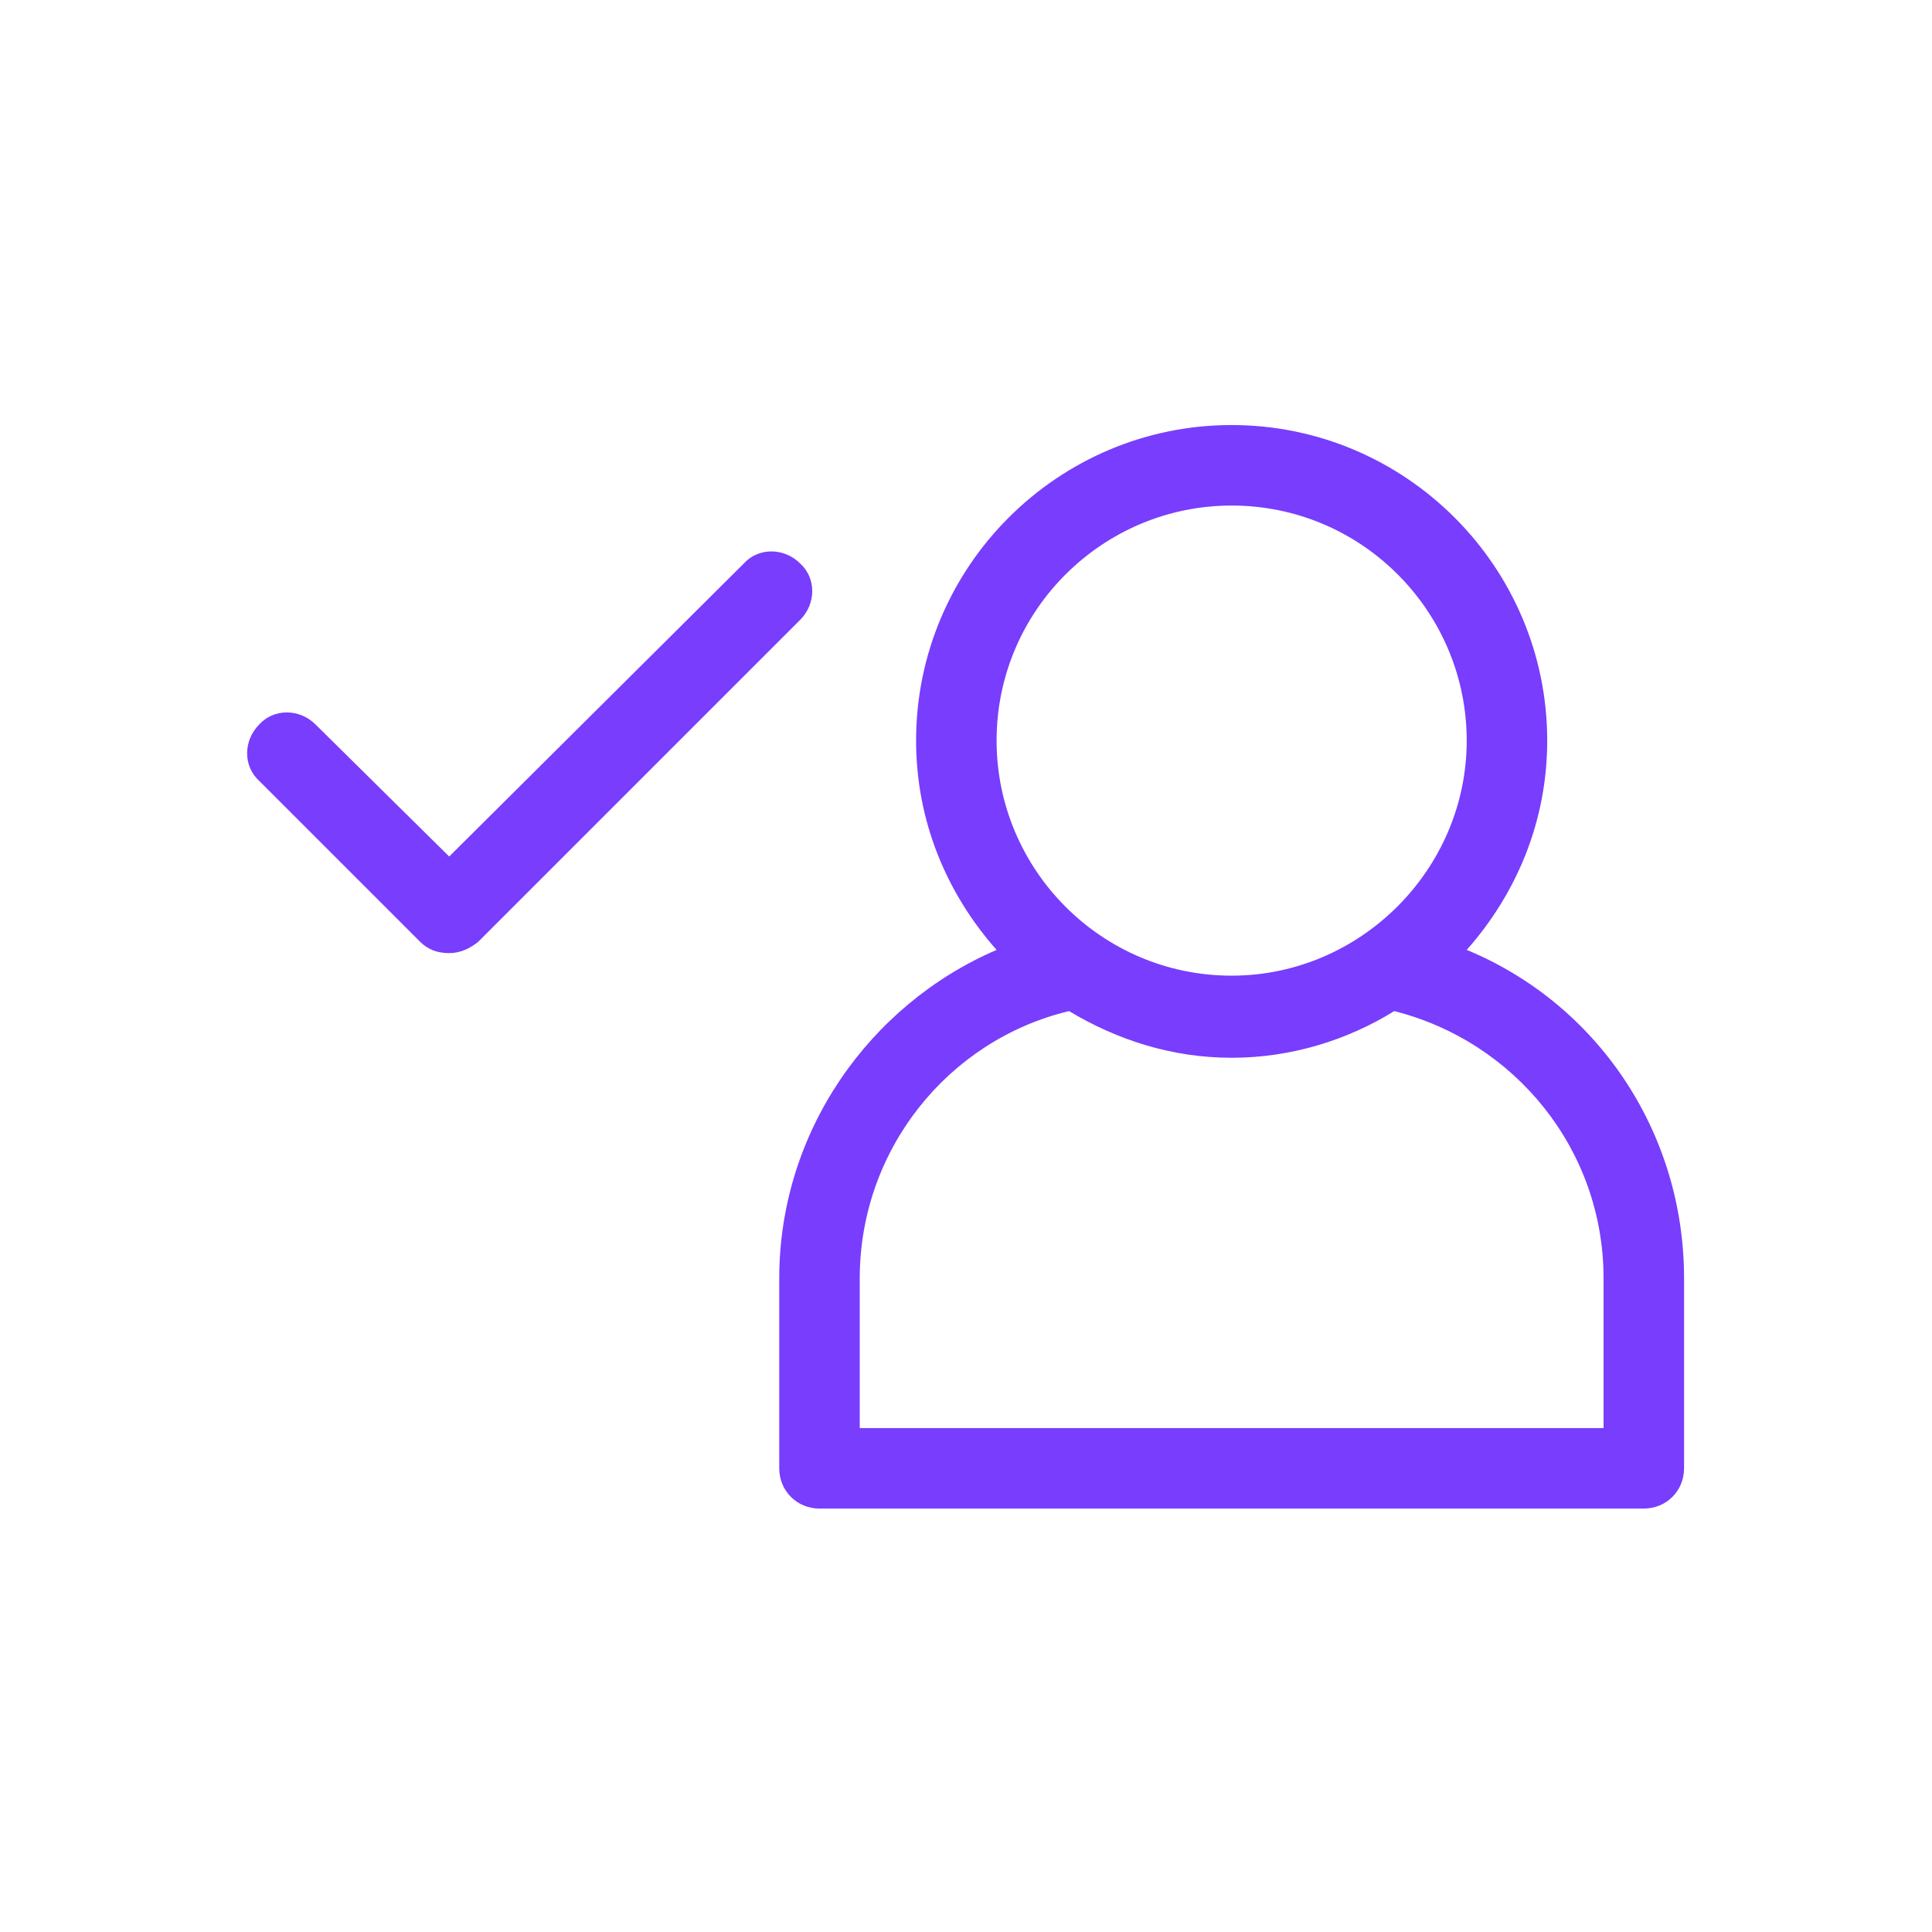 <?xml version="1.0" encoding="UTF-8"?>
<svg width="1200pt" height="1200pt" version="1.1" viewBox="0 0 1200 1200" xmlns="http://www.w3.org/2000/svg">
 <g fill="#783dfd">
  <path d="m497 350c-10-10-26-10-35 0l-183 182-83-82c-10-10-26-10-35 0-10 10-10 26 0 35l100 100c5 5 11 7 18 7s13-3 18-7l200-200c10-10 10-26 0-35z"/>
  <path d="m911 590c31-35 50-80 50-130 0-108-88-196-196-196s-196 88-196 196c0 50 19 95 50 130-79 34-135 113-135 204v118c0 14 11 25 25 25h512c14 0 25-11 25-25v-118c0-92-55-171-135-204zm85 297h-462v-93c0-80 55-148 130-166 30 18 64 29 101 29s72-11 101-29c75 19 130 86 130 166zm-377-427c0-81 66-146 146-146 81 0 146 66 146 146s-66 146-146 146c-81 0-146-66-146-146z"/>
 </g>
</svg>
